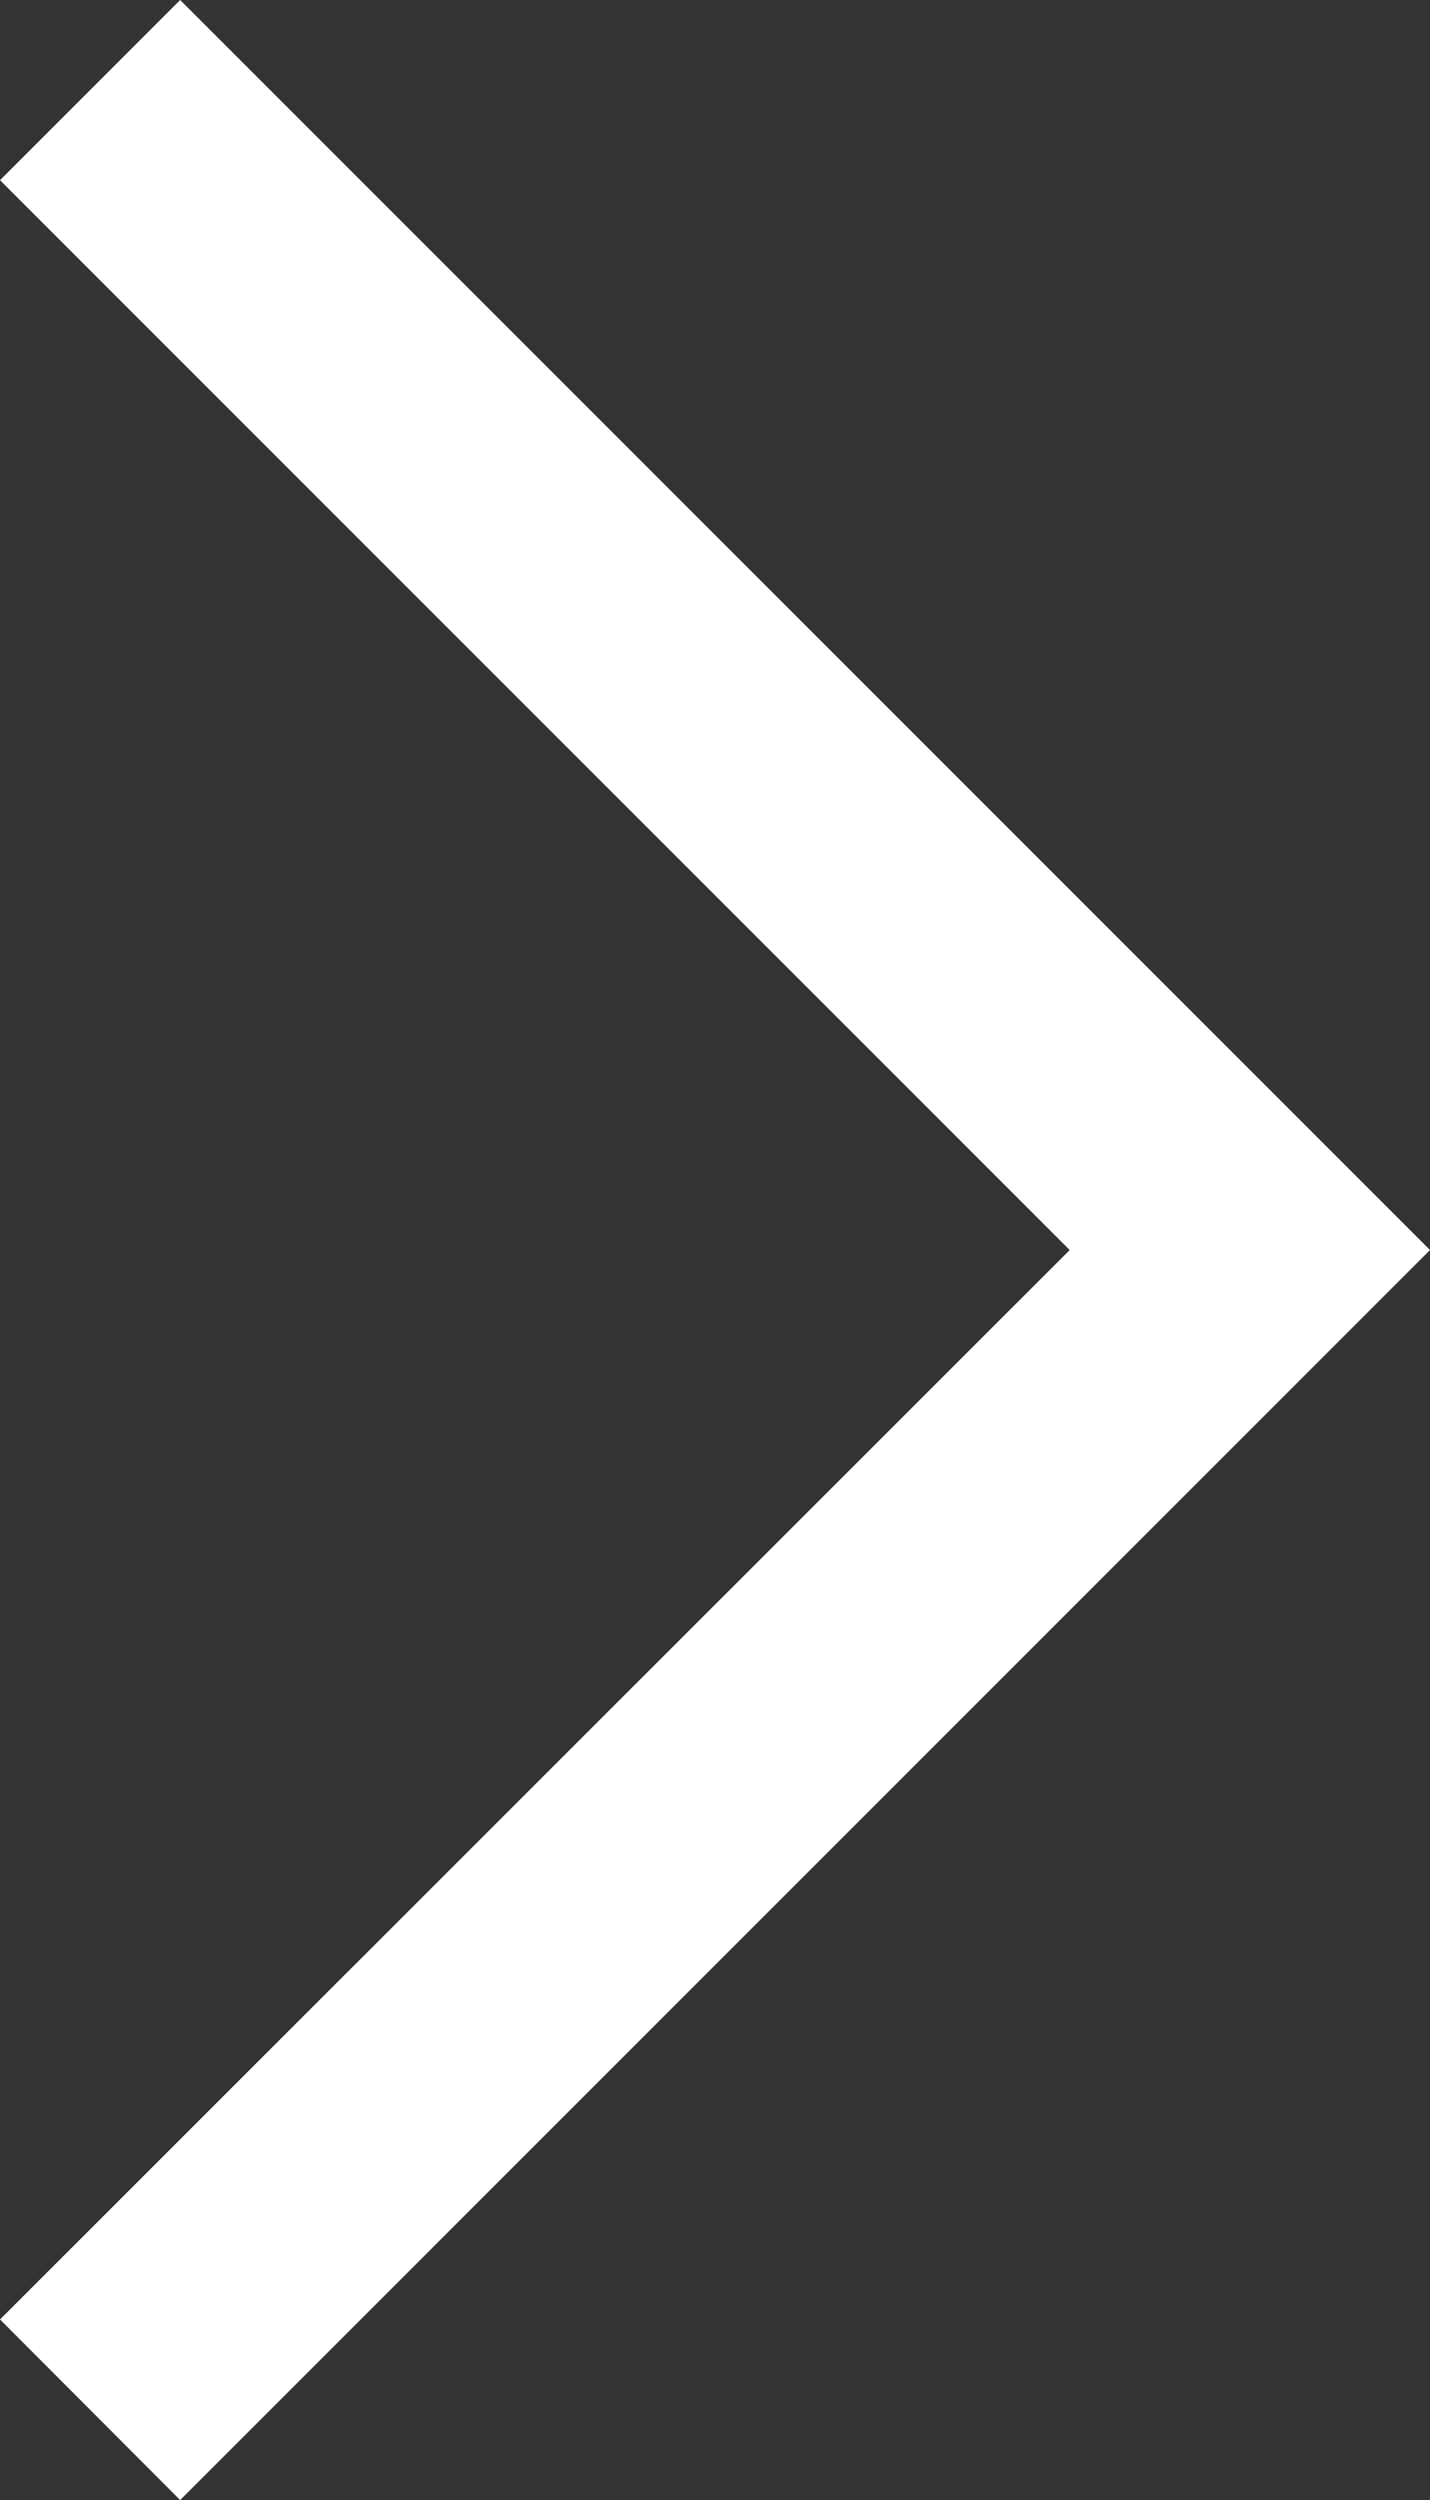 <svg xmlns="http://www.w3.org/2000/svg" viewBox="0 0 33.26 58.14"><rect x="0" y="0" width="33.26" height="58.14" fill="#333333" stroke="none"/><defs><style>.cls-1{fill:#fff;}</style></defs><g id="Ebene_2" data-name="Ebene 2"><g id="Ebene_1-2" data-name="Ebene 1"><polygon class="cls-1" points="33.26 29.07 4.19 58.14 0 53.94 24.88 29.07 0 4.19 4.19 0 33.26 29.07"/></g></g></svg>